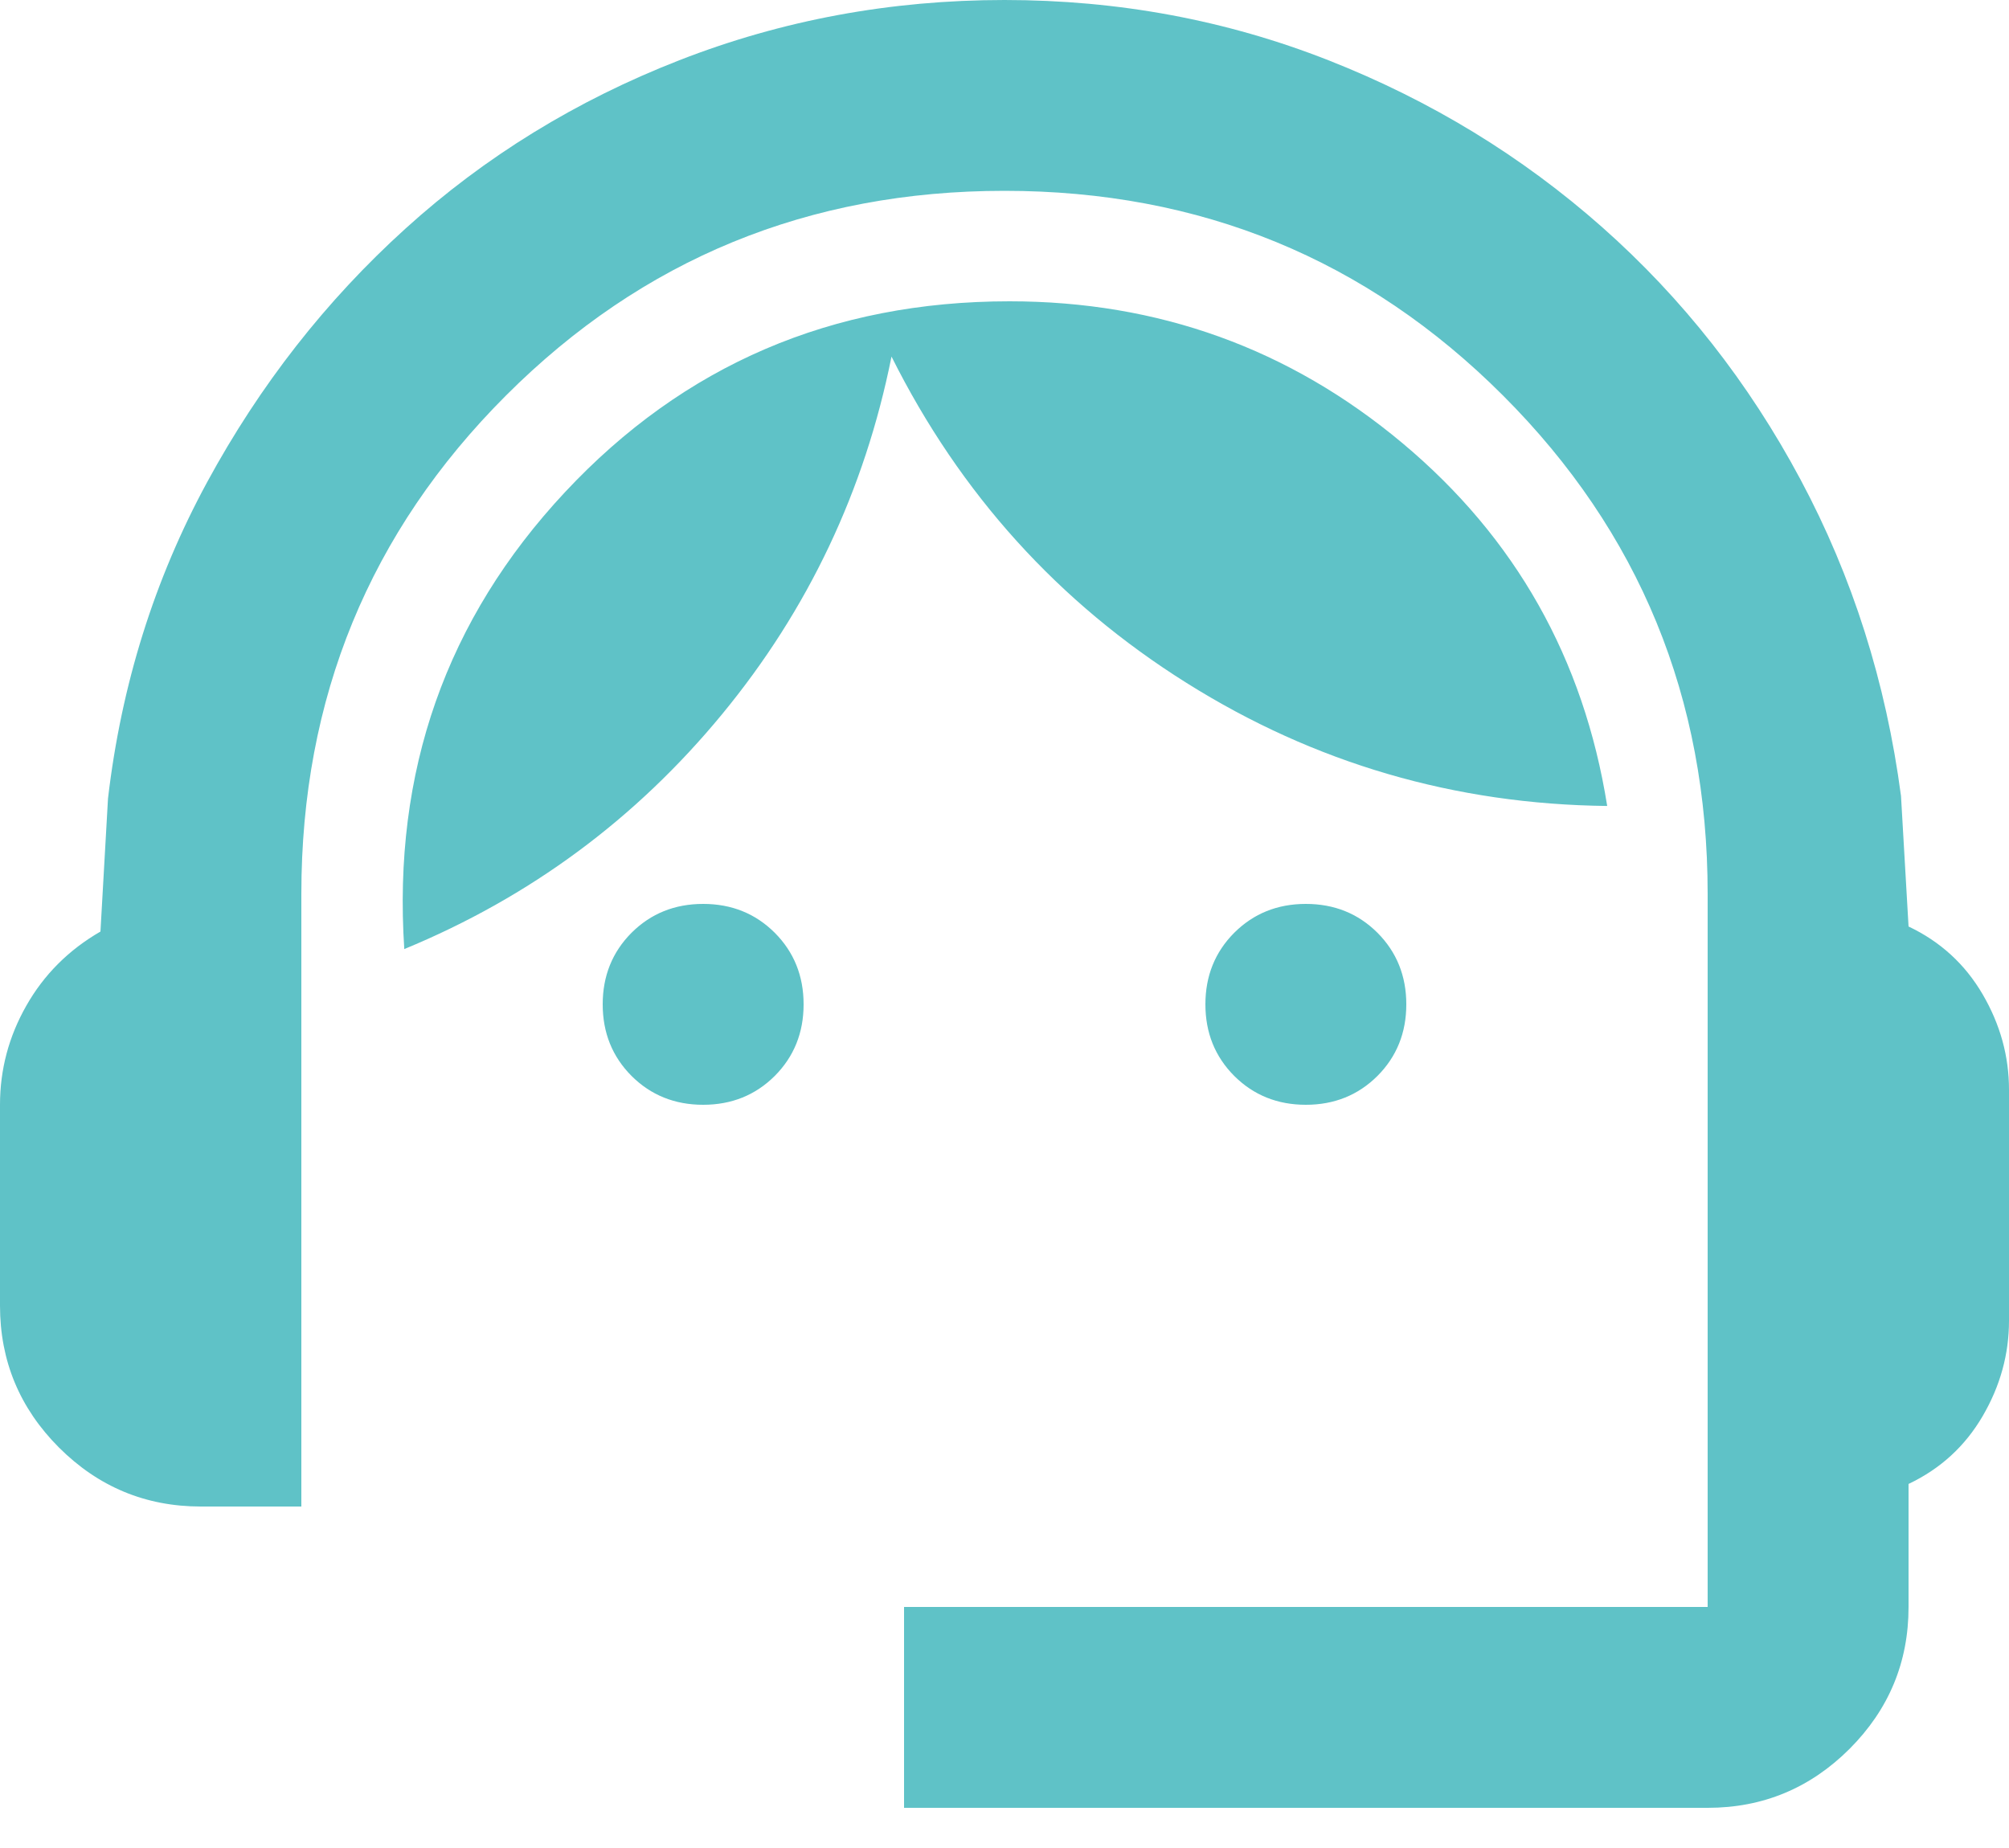 <svg width="25" height="23" viewBox="0 0 25 23" fill="none" xmlns="http://www.w3.org/2000/svg">
<path d="M11.25 22.5V20H21.25V11.125C21.25 8.688 20.401 6.62 18.703 4.922C17.005 3.224 14.938 2.375 12.5 2.375C10.062 2.375 7.995 3.224 6.297 4.922C4.599 6.62 3.75 8.688 3.75 11.125V18.75H2.5C1.812 18.75 1.224 18.505 0.734 18.016C0.245 17.526 0 16.938 0 16.25V13.75C0 13.312 0.109 12.901 0.328 12.516C0.547 12.13 0.854 11.823 1.25 11.594L1.344 9.938C1.51 8.521 1.922 7.208 2.578 6C3.234 4.792 4.057 3.74 5.047 2.844C6.036 1.948 7.172 1.25 8.453 0.75C9.734 0.25 11.083 0 12.5 0C13.917 0 15.26 0.25 16.531 0.75C17.802 1.25 18.938 1.943 19.938 2.828C20.938 3.714 21.76 4.76 22.406 5.969C23.052 7.177 23.469 8.49 23.656 9.906L23.75 11.531C24.146 11.719 24.453 12 24.672 12.375C24.891 12.75 25 13.146 25 13.562V16.438C25 16.854 24.891 17.25 24.672 17.625C24.453 18 24.146 18.281 23.75 18.469V20C23.75 20.688 23.505 21.276 23.016 21.766C22.526 22.255 21.938 22.5 21.25 22.5H11.25ZM8.75 13.75C8.396 13.75 8.099 13.63 7.859 13.391C7.62 13.151 7.5 12.854 7.5 12.5C7.5 12.146 7.62 11.849 7.859 11.609C8.099 11.37 8.396 11.25 8.75 11.25C9.104 11.25 9.401 11.37 9.641 11.609C9.88 11.849 10 12.146 10 12.5C10 12.854 9.88 13.151 9.641 13.391C9.401 13.63 9.104 13.75 8.75 13.75ZM16.25 13.75C15.896 13.75 15.599 13.63 15.359 13.391C15.12 13.151 15 12.854 15 12.5C15 12.146 15.12 11.849 15.359 11.609C15.599 11.37 15.896 11.25 16.25 11.25C16.604 11.25 16.901 11.37 17.141 11.609C17.38 11.849 17.5 12.146 17.5 12.5C17.5 12.854 17.38 13.151 17.141 13.391C16.901 13.63 16.604 13.75 16.25 13.75ZM5.031 11.812C4.885 9.604 5.552 7.708 7.031 6.125C8.51 4.542 10.354 3.75 12.562 3.75C14.417 3.75 16.047 4.339 17.453 5.516C18.859 6.693 19.708 8.198 20 10.031C18.104 10.01 16.359 9.5 14.766 8.5C13.172 7.5 11.948 6.146 11.094 4.438C10.76 6.104 10.057 7.589 8.984 8.891C7.911 10.193 6.594 11.167 5.031 11.812Z" fill="#5FC2C7"/>
</svg>
